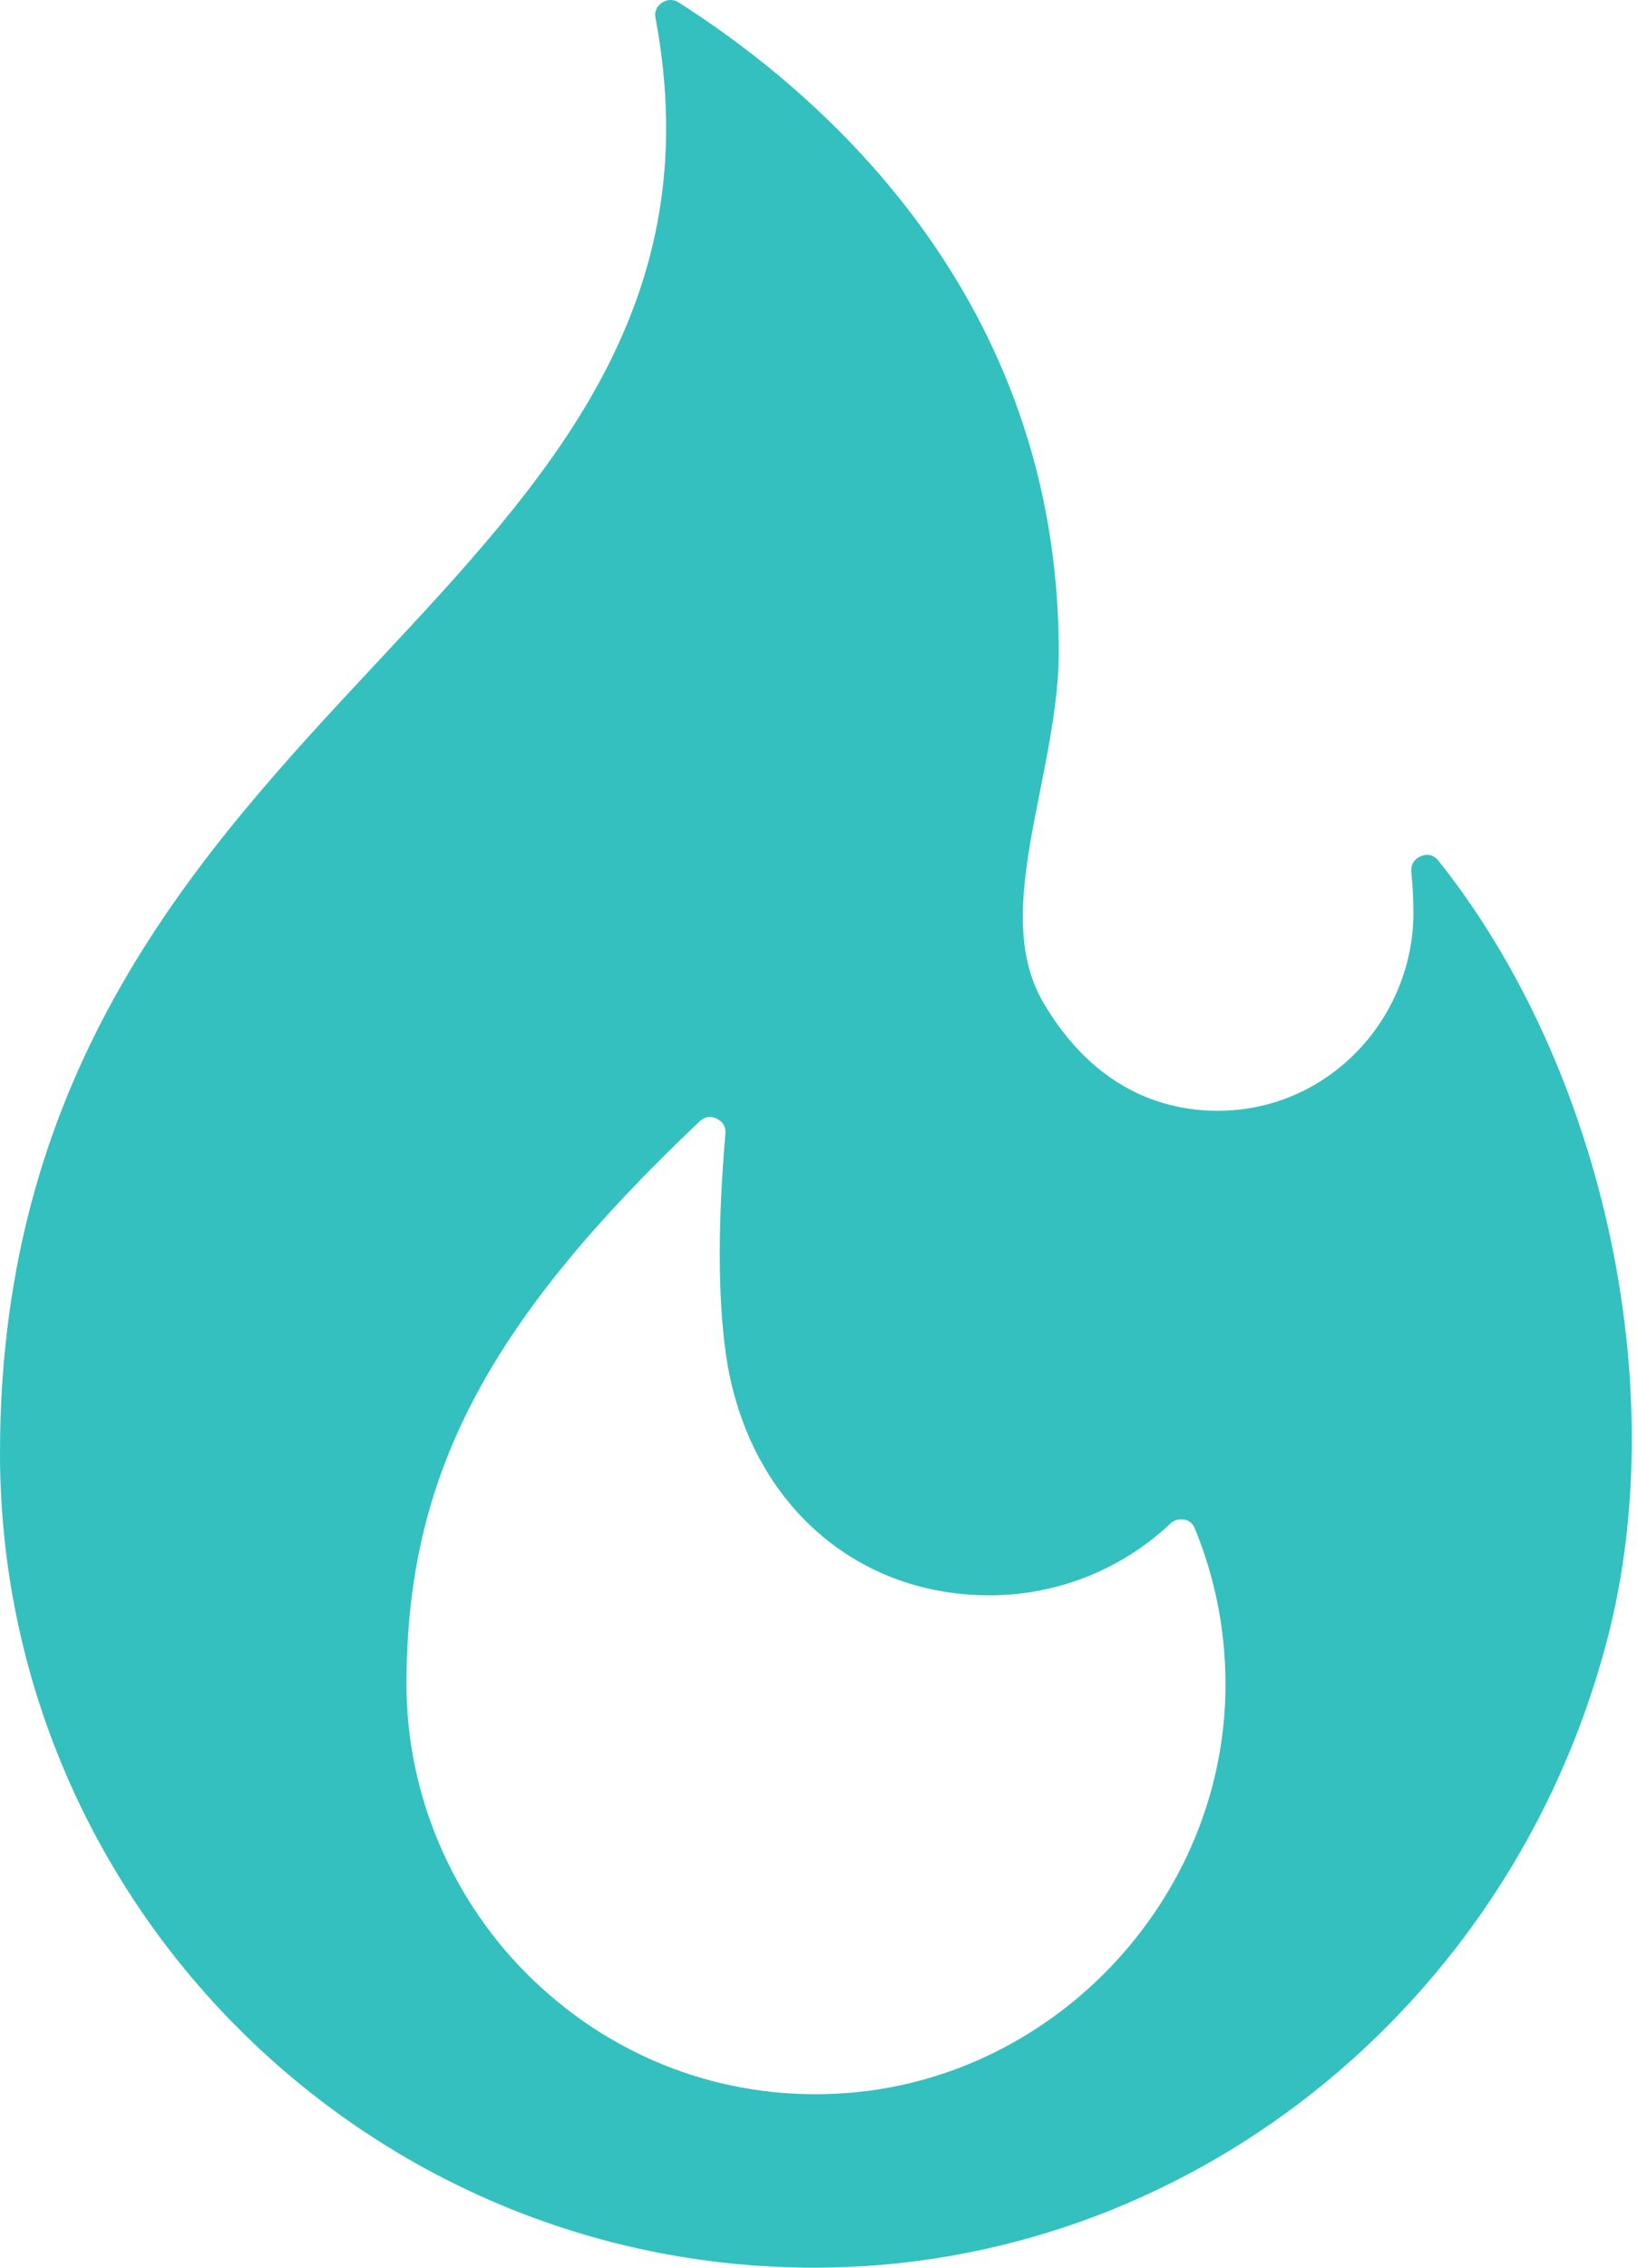 <?xml version="1.0" encoding="UTF-8"?> <svg xmlns="http://www.w3.org/2000/svg" width="26" height="36" viewBox="0 0 26 36" fill="none"><path d="M22.846 13.664C22.749 13.542 22.631 13.566 22.57 13.591C22.518 13.612 22.4 13.679 22.416 13.846C22.436 14.048 22.447 14.253 22.449 14.457C22.458 15.302 22.119 16.13 21.519 16.728C20.923 17.323 20.139 17.643 19.305 17.634C18.165 17.619 17.219 17.025 16.57 15.914C16.033 14.996 16.269 13.812 16.519 12.558C16.665 11.824 16.816 11.065 16.816 10.343C16.816 4.718 13.035 1.474 10.781 0.04C10.735 0.01 10.69 0 10.651 0C10.587 0 10.537 0.028 10.512 0.044C10.463 0.077 10.386 0.152 10.411 0.284C11.272 4.859 8.703 7.61 5.982 10.523C3.178 13.526 0 16.929 0 23.067C0 30.198 5.802 36 12.934 36C18.806 36 23.983 31.906 25.523 26.045C26.574 22.048 25.473 16.957 22.846 13.664ZM13.256 33.239C11.47 33.321 9.772 32.68 8.475 31.44C7.192 30.213 6.456 28.5 6.456 26.742C6.456 23.441 7.718 21.018 11.112 17.802C11.168 17.749 11.224 17.732 11.274 17.732C11.319 17.732 11.358 17.746 11.385 17.759C11.441 17.786 11.534 17.853 11.521 17.999C11.4 19.411 11.402 20.584 11.527 21.483C11.848 23.781 13.53 25.326 15.714 25.326C16.785 25.326 17.804 24.923 18.585 24.191C18.676 24.106 18.777 24.117 18.816 24.125C18.868 24.136 18.936 24.168 18.973 24.255C19.296 25.037 19.462 25.867 19.464 26.722C19.475 30.162 16.69 33.086 13.256 33.239Z" fill="#34C0BF"></path></svg> 